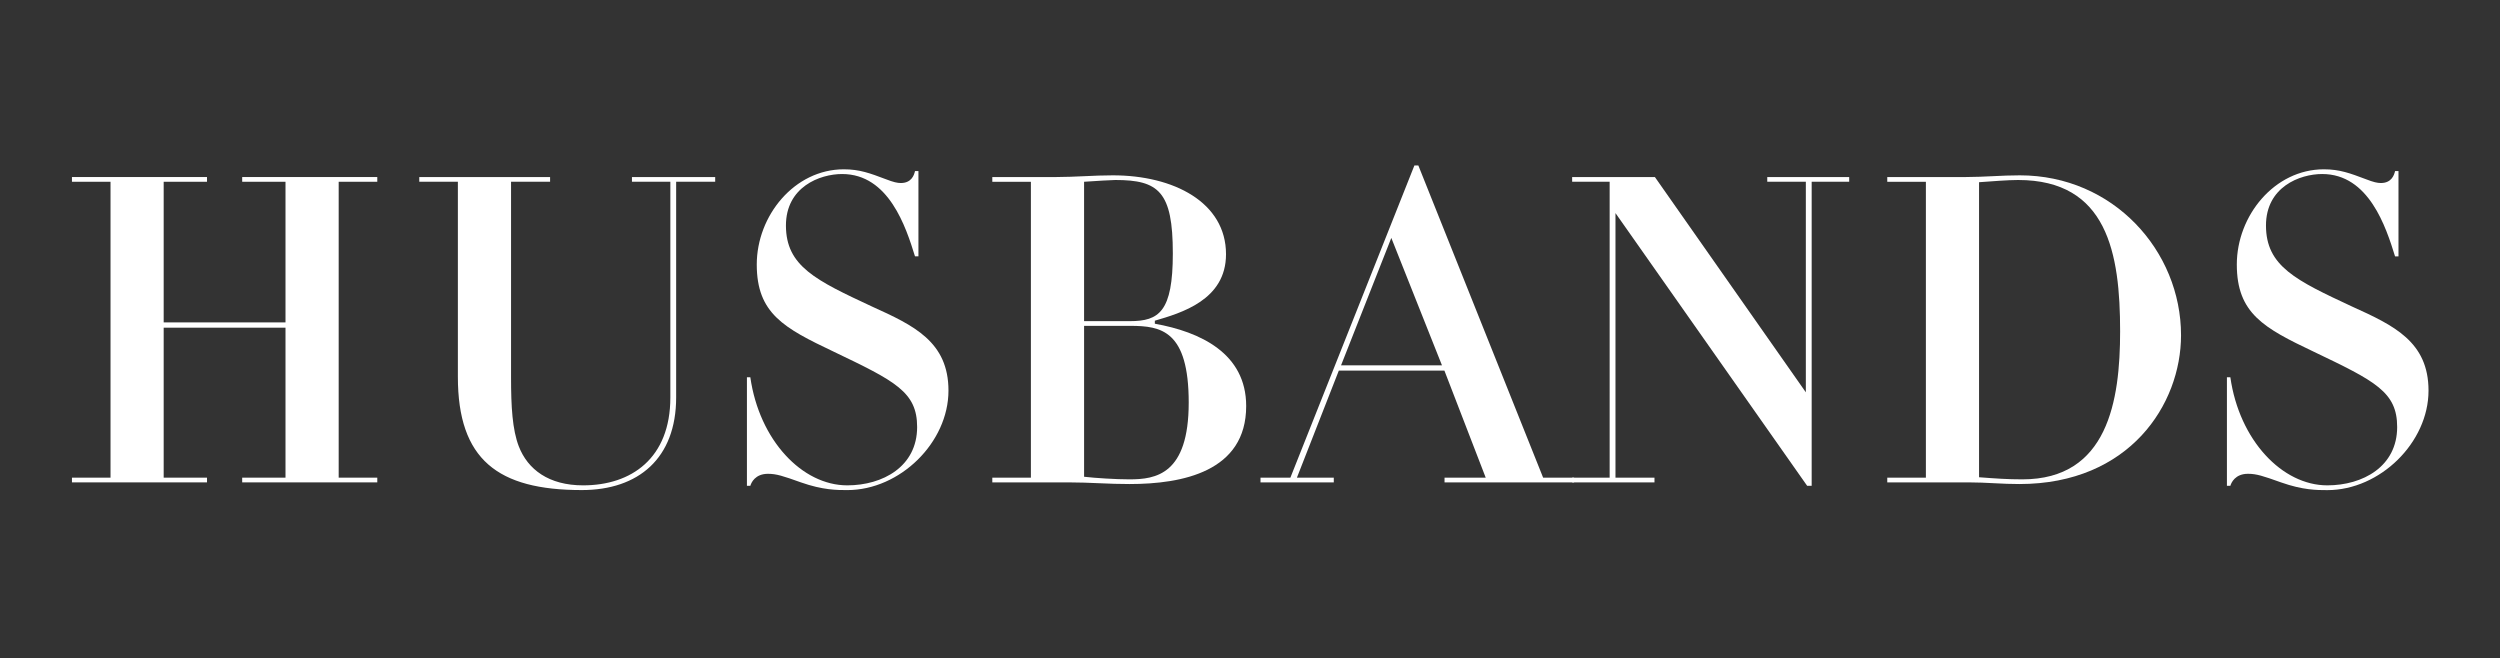 <svg viewBox="0 0 3000 790" xmlns="http://www.w3.org/2000/svg" id="Calque_1"><rect x="0" y="0" width="3000" height="790" fill="#333333" stroke="none"/><defs><style>.cls-1{fill:#fff;}</style></defs><path d="M896.29,452.74h4.1c10.82,75.69,62.27,129.68,116.32,129.68,42.71,0,83.84-22.62,83.84-69.96,0-42.17-26.21-55.07-100.28-90.53-59.71-28.34-92.16-45.83-92.16-104.52s45.27-114.24,104.46-114.24c19.06,0,31.38,4.71,50.44,11.88,9.27,3.62,13.9,4.58,17.99,4.58,12.89,0,16.01-9.71,16.99-14.35h4.12v102.35h-4.12c-10.83-34.98-31.38-98.8-87.47-98.8-26.76,0-67.41,15.51-67.41,61.77,0,48.91,36.05,65.86,103.4,97.29,49.94,22.62,91.64,42.16,91.64,100.84,0,62.25-58.14,119.37-121.44,119.37-12.34,0-29.35,0-55.56-9.23-21.63-7.72-29.36-10.31-39.64-10.31-15.44,0-20.11,10.8-21.11,14.42h-4.1v-130.22Z" class="cls-1"></path><path d="M132.62,218.12h-46.28v-5.67h162.07v5.67h-52v168.76h146.19v-168.76h-51.97v-5.67h162.11v5.67h-46.32v355.07h46.32v5.67h-162.11v-5.67h51.97v-179.97h-146.19v179.97h52v5.67H86.35v-5.67h46.28V218.12Z" class="cls-1"></path><path d="M1385.81,388.45v-3.62c31.38-9.23,85.41-24.67,85.41-79.73,0-62.31-62.81-94.7-135.83-94.7-11.34,0-22.67.48-33.98,1.02-11.35.48-22.63,1.03-33.98,1.03h-76.66v5.67h46.3v355.07h-46.3v5.67h92.1c12.34,0,24.18.49,36.55,1.02,11.82.55,24.16.96,36.01.96,63.31,0,139.99-14.84,139.99-93.6,0-63.27-55.07-89.02-109.61-98.79ZM1300.91,218.12c15.42-1.02,32.43-2.12,37.53-2.12,51.99,0,68.96,13.93,68.96,88.06,0,69.97-16.49,81.31-51.47,81.31h-55.03v-167.25ZM1355.43,575.23c-16.47,0-41.16-1.57-54.52-3.13v-181.07h55.51c37.11,0,70.04,5.67,70.04,92.09s-39.64,92.1-71.03,92.1Z" class="cls-1"></path><path d="M1851.76,573.19l-149.74-374.61h-4.75l-148.81,374.61h-35.86v5.67h87.94v-5.67h-44.25l50.29-128.47h126.7l49.58,128.47h-49.42v5.67h155.43v-5.67h-37.09ZM1609.26,438.39l60.32-152.9,60.78,152.9h-121.1Z" class="cls-1"></path><path d="M1931.58,218.12h-45v-5.67h99.29l181.14,258.33v-252.66h-46.29v-5.67h98.31v5.67h-45.03v364.84h-5.43l-230-327.26v317.49h46.8v5.67h-98.79v-5.67h45V218.12Z" class="cls-1"></path><path d="M2423.75,210.4c-10.86,0-21.64.48-32.41,1.02-10.81.48-21.56,1.03-32.42,1.03h-94.2v5.67h46.34v355.07h-46.34v5.67h98.31c10.28,0,20.06.49,30.32,1.02,9.81.55,20.15.96,29.88.96,132.25,0,194.01-95.66,194.01-178.53,0-101.33-81.3-191.92-193.49-191.92ZM2426.85,575.23c-18.02,0-31.94-1.02-51.99-2.53V218.66c15.48-1.09,34.5-2.66,46.84-2.66,107,0,122.44,87.52,122.44,181.67,0,83.41-14.88,177.56-117.29,177.56Z" class="cls-1"></path><path d="M2672.29,452.74h4.14c10.77,75.69,62.28,129.68,116.32,129.68,42.7,0,83.84-22.62,83.84-69.96,0-42.17-26.22-55.07-100.36-90.53-59.63-28.34-92.06-45.83-92.06-104.52s45.26-114.24,104.45-114.24c19.06,0,31.38,4.71,50.47,11.88,9.25,3.62,13.87,4.58,17.97,4.58,12.87,0,15.96-9.71,17.01-14.35h4.1v102.41h-4.1c-10.86-35.04-31.41-98.86-87.46-98.86-26.82,0-67.45,15.51-67.45,61.77,0,48.91,36.04,65.86,103.39,97.29,49.95,22.62,91.66,42.16,91.66,100.84,0,62.25-58.16,119.42-121.46,119.42-12.34,0-29.33,0-55.56-9.29-21.64-7.72-29.35-10.31-39.65-10.31-15.44,0-20.1,10.8-21.11,14.42h-4.14v-130.22Z" class="cls-1"></path><path d="M613.26,453.28c0,34.5,1.57,62.24,9.29,82.33,10.77,27.8,35.99,46.81,77.17,46.81,57.9,0,104.7-32.39,104.7-105.49V218.12h-46.08v-5.67h99.88v5.67h-46.84v258.8c0,73.11-45.27,111.16-113.23,111.16-100.85,0-148.7-36.55-148.7-135.82v-234.14h-46.32v-5.67h156.98v5.67h-46.85v235.16Z" class="cls-1"></path></svg>
